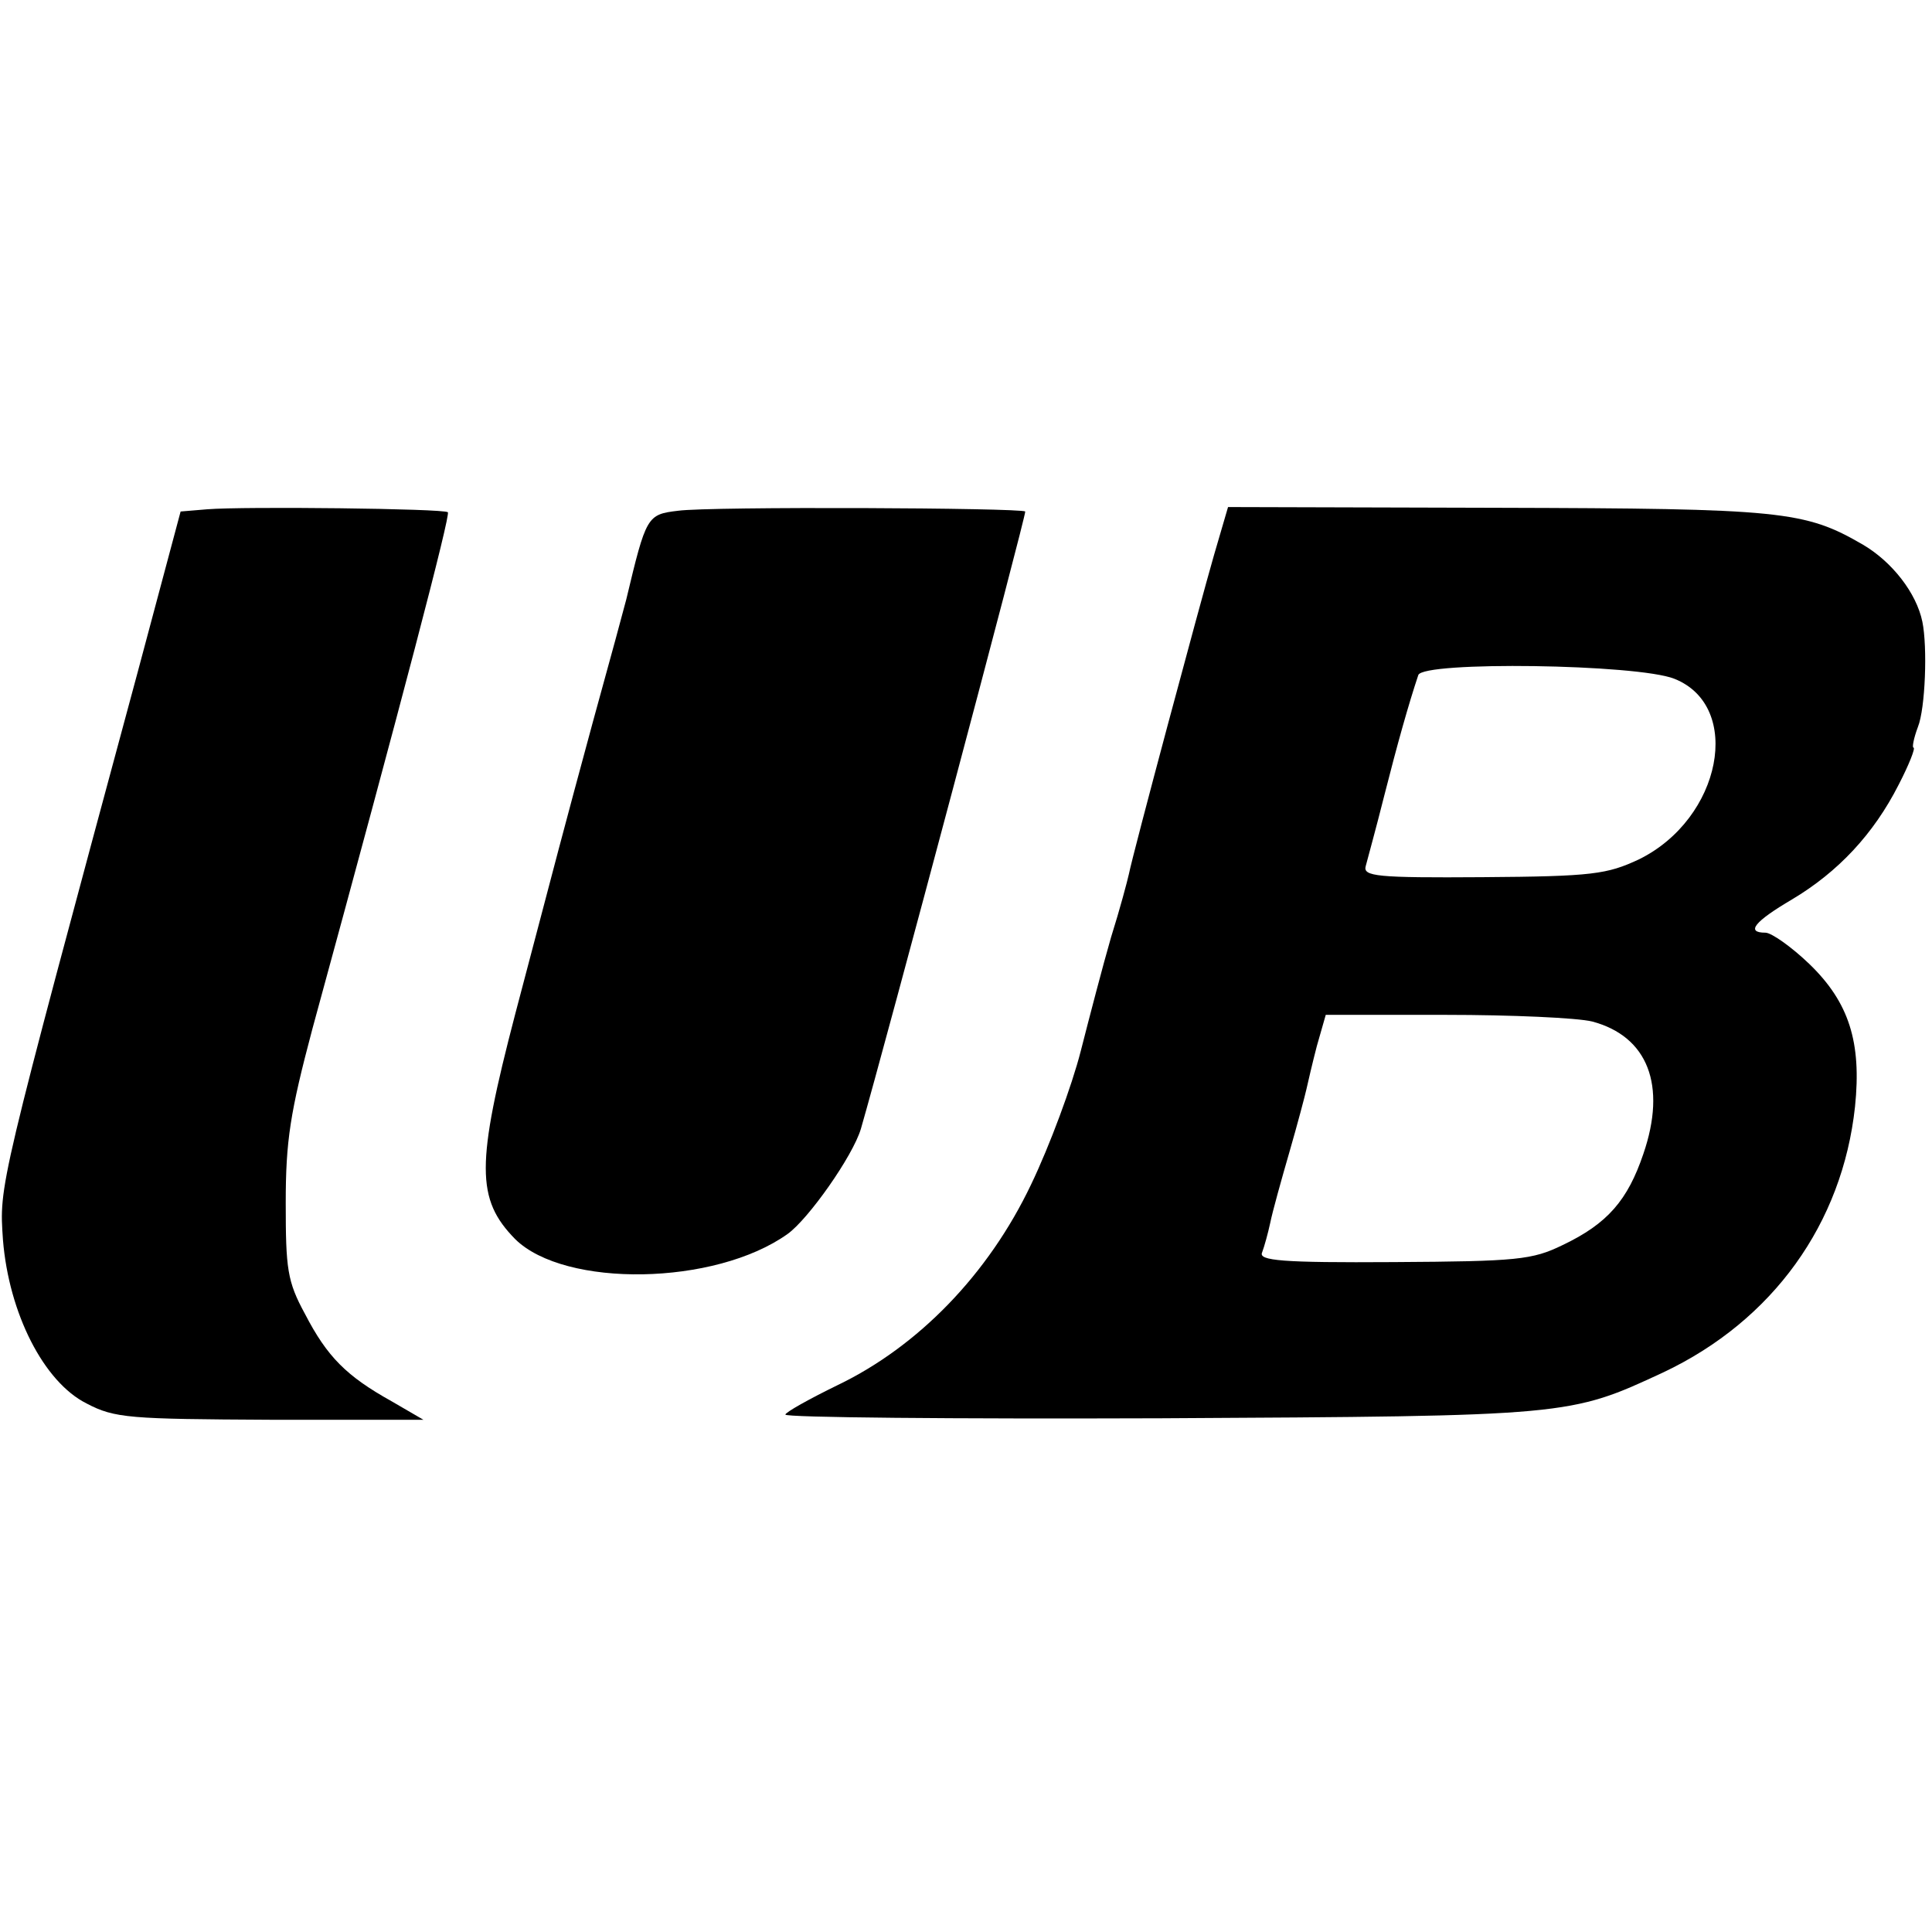 <?xml version="1.0" standalone="no"?>
<!DOCTYPE svg PUBLIC "-//W3C//DTD SVG 20010904//EN"
 "http://www.w3.org/TR/2001/REC-SVG-20010904/DTD/svg10.dtd">
<svg version="1.0" xmlns="http://www.w3.org/2000/svg"
 width="261pt" height="261pt" viewBox="0 0 261 261"
 preserveAspectRatio="xMidYMid meet">
<g transform="translate(0,261) scale(0.1,-0.1)"
fill="#000000" stroke="none">
<path d="M280 1922 l-36 -3 -58 -217 c-190 -704 -187 -692 -182 -767 8 -99 55
-192 113 -221 38 -20 58 -21 248 -22 l207 0 -43 25 c-61 34 -87 60 -117 118
-24 44 -26 61 -26 150 0 84 6 122 36 235 121 443 187 695 183 698 -5 5 -276 8
-325 4z"/>
<path d="M916 1920 c-42 -5 -43 -7 -70 -120 -2 -8 -22 -82 -45 -165 -42 -155
-46 -171 -105 -395 -53 -203 -53 -250 0 -304 67 -66 270 -63 368 7 28 20 88
105 99 142 33 114 224 831 222 834 -6 5 -426 7 -469 1z"/>
<path d="M1640 1860 c-19 -66 -109 -401 -115 -431 -2 -9 -12 -47 -24 -85 -11
-38 -29 -107 -41 -154 -12 -47 -42 -128 -67 -180 -58 -122 -153 -219 -261
-271 -39 -19 -71 -37 -71 -40 -1 -4 227 -6 507 -5 553 3 552 3 679 62 148 70
242 201 259 359 9 87 -8 141 -62 193 -24 23 -51 42 -59 42 -27 0 -15 15 36 45
62 37 110 88 144 155 14 27 23 50 20 50 -2 0 0 12 6 28 10 25 13 108 6 142 -8
39 -41 81 -80 104 -79 46 -110 49 -495 50 l-363 1 -19 -65z m622 -167 c93 -37
64 -189 -48 -244 -43 -20 -62 -23 -211 -24 -143 -1 -162 1 -158 15 2 8 14 51
25 95 18 71 33 124 46 163 6 19 296 15 346 -5z m-111 -463 c75 -20 101 -86 69
-179 -21 -62 -48 -94 -109 -123 -41 -20 -61 -22 -228 -23 -152 -1 -183 2 -178
13 3 8 8 26 11 40 3 15 15 58 26 96 11 38 21 76 23 85 2 9 8 35 14 58 l12 42
162 0 c89 0 178 -4 198 -9z"/>
</g>
</svg>

